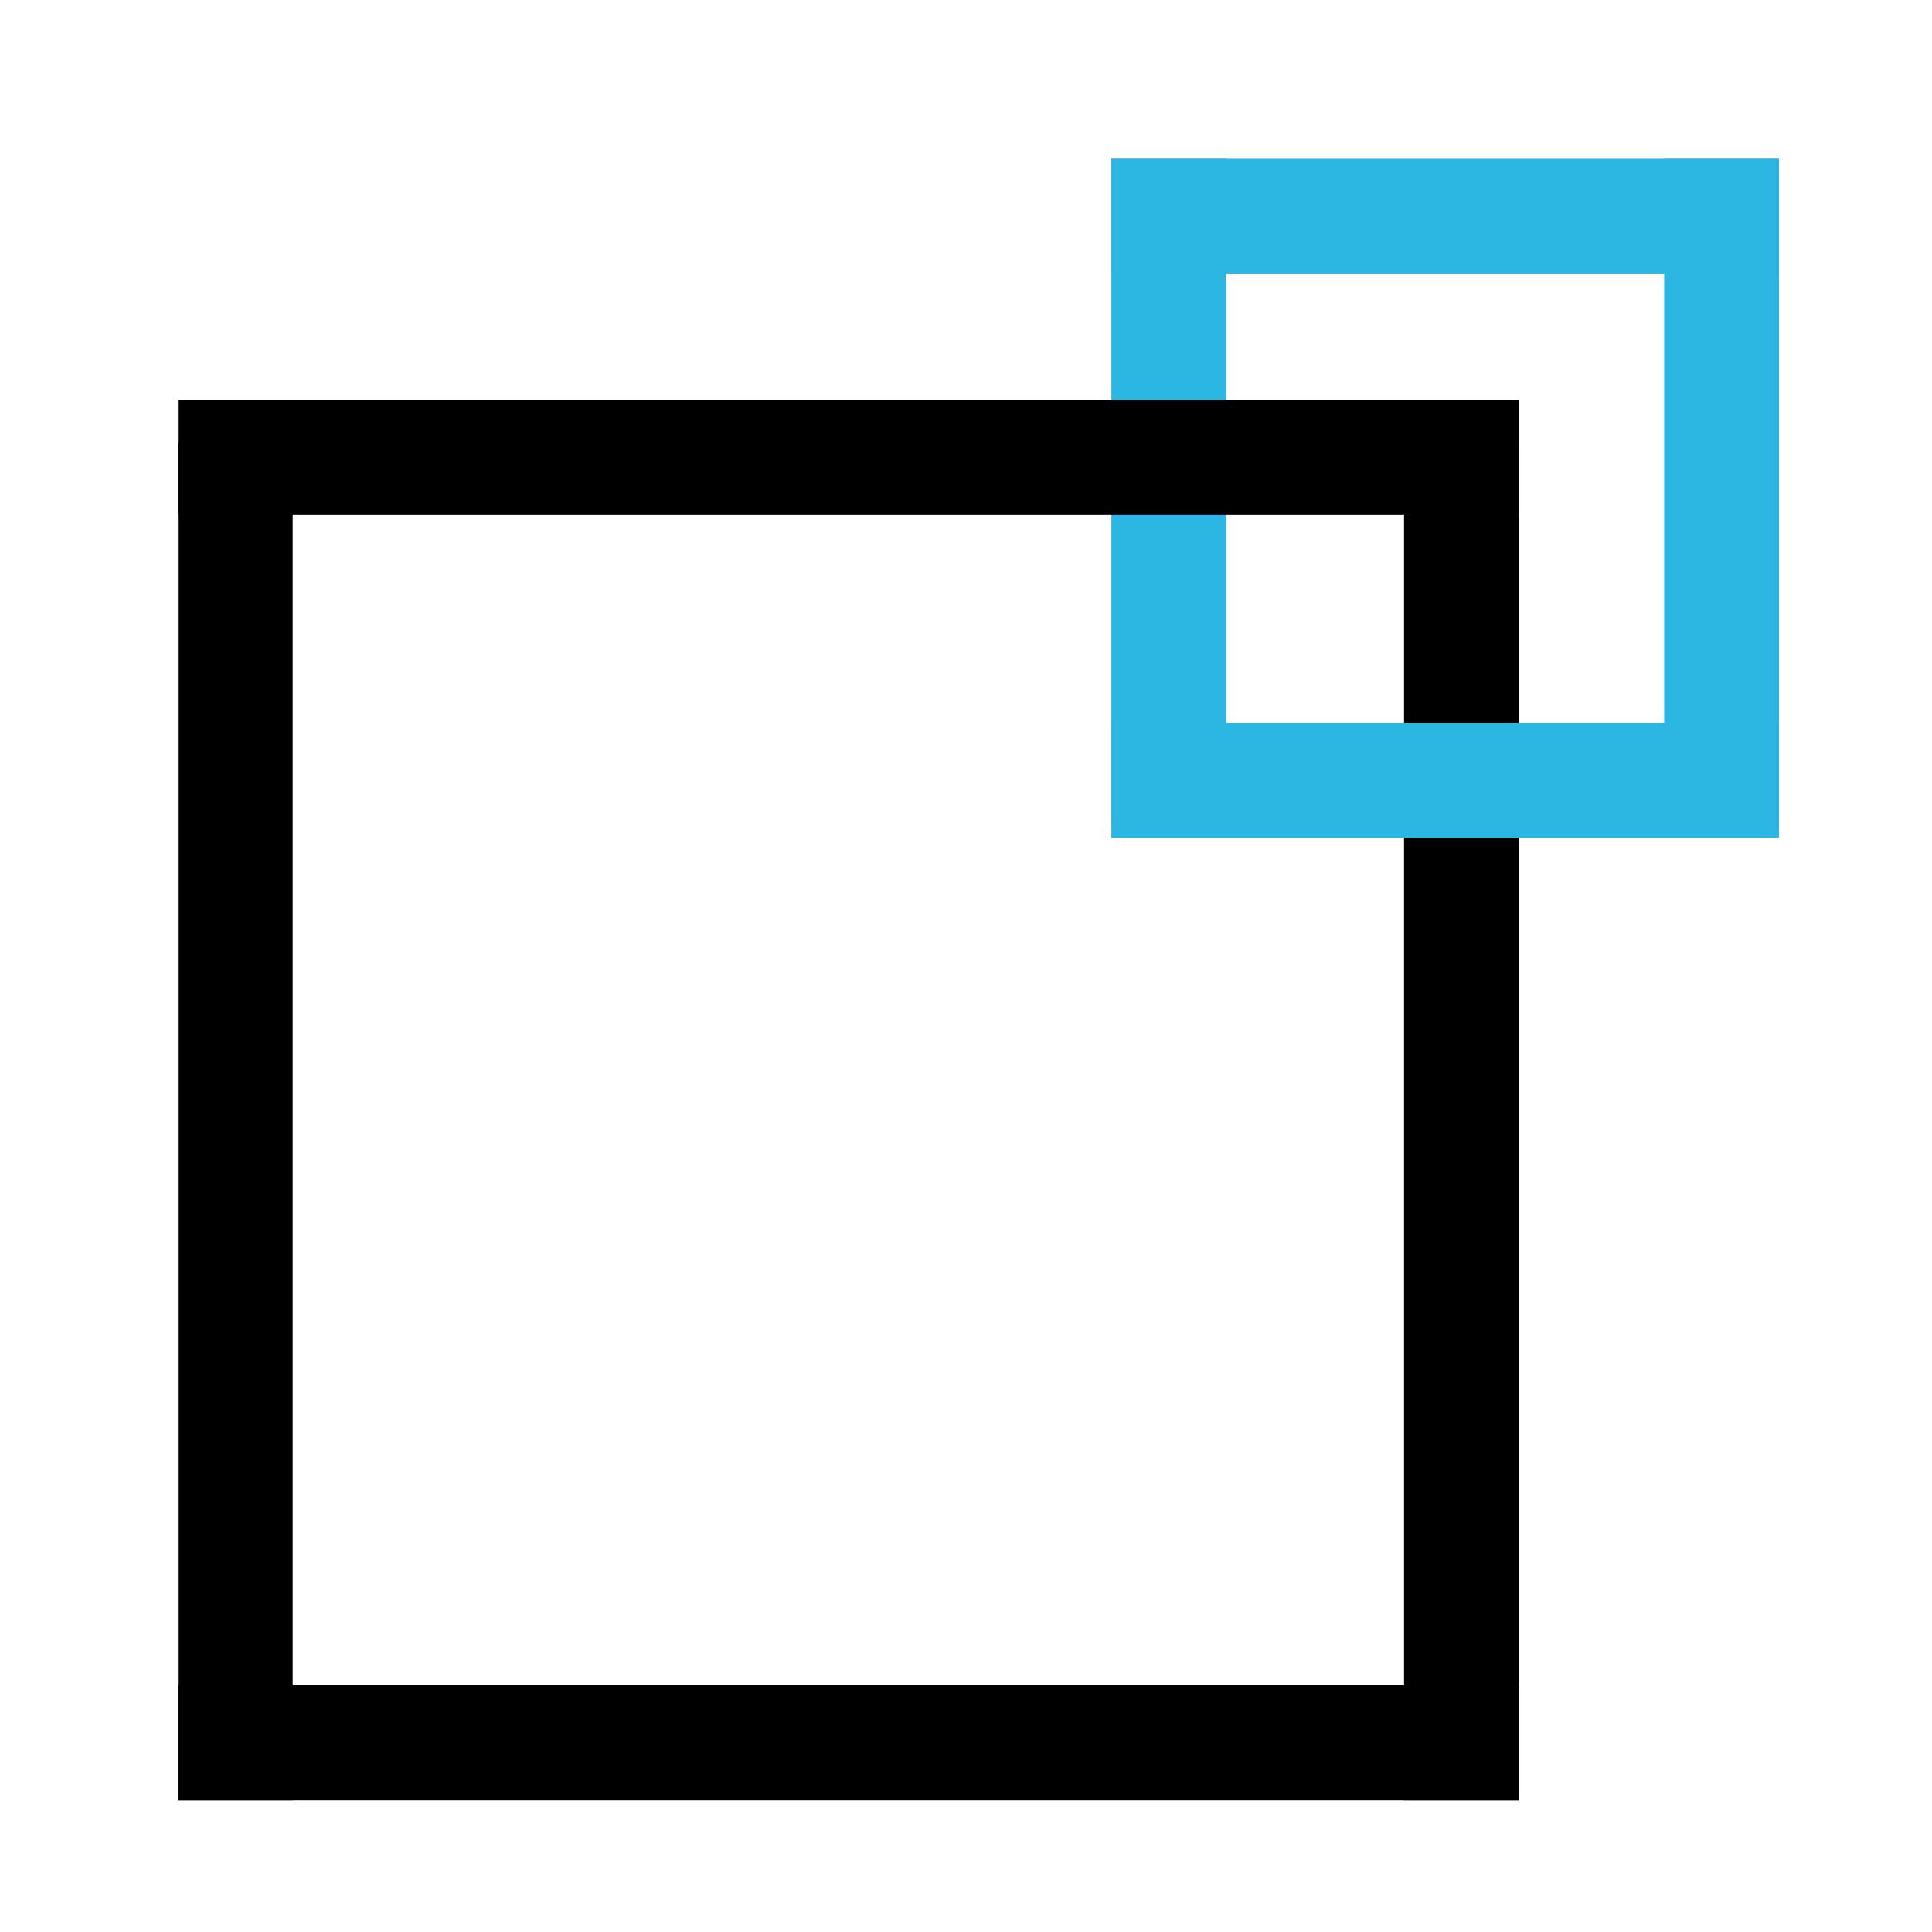 <?xml version="1.0" encoding="UTF-8"?> <!-- Generator: Adobe Illustrator 22.0.1, SVG Export Plug-In . SVG Version: 6.00 Build 0) --> <svg xmlns="http://www.w3.org/2000/svg" xmlns:xlink="http://www.w3.org/1999/xlink" id="Layer_1" x="0px" y="0px" viewBox="0 0 101 101" style="enable-background:new 0 0 101 101;" xml:space="preserve"> <style type="text/css"> .st0{fill:#2CB6E4;} </style> <title>log_Artboard 2 copy 13</title> <path class="st0" d="M-87.5,74.8H-95V51.7c0.2,0.1,0.3,0.1,0.5,0.1h41c0.8,0,1.5-0.7,1.5-1.5v-22c0-0.8-0.7-1.5-1.5-1.5 s-1.5,0.7-1.5,1.5v20.5h-39.5c-0.2,0-0.3,0-0.5,0.1V9.8h7.5c0.8,0,1.5-0.7,1.5-1.5s-0.7-1.5-1.5-1.5h-9c-0.8,0-1.5,0.7-1.5,1.5v68 c0,0.8,0.7,1.5,1.5,1.5h9c0.8,0,1.5-0.7,1.5-1.5S-86.7,74.8-87.5,74.8z"></path> <rect x="156.2" y="12.5" width="6" height="71"></rect> <rect x="9.3" y="23.1" width="6" height="71"></rect> <rect x="9.3" y="88.1" width="70.1" height="6"></rect> <rect x="155.8" y="74.8" width="13.9" height="6"></rect> <rect x="39" y="-12.3" width="13.9" height="6"></rect> <rect x="156.2" y="5.7" class="st0" width="7.6" height="73.2"></rect> <rect x="176.6" y="45" class="st0" width="34.9" height="6"></rect> <rect x="176.6" y="56.8" class="st0" width="34.9" height="6"></rect> <rect x="58.1" y="8.3" class="st0" width="6" height="34.9"></rect> <rect x="-89" y="133.6" transform="matrix(7.653561e-03 -1 1 7.653561e-03 -185.35 86.486)" class="st0" width="79.8" height="6"></rect> <rect x="-76.8" y="133.7" transform="matrix(7.653561e-03 -1 1 7.653561e-03 -173.37 98.744)" class="st0" width="79.8" height="6"></rect> <rect x="-101.4" y="135.2" transform="matrix(7.653561e-03 -1 1 7.653561e-03 -199.227 75.666)" class="st0" width="79.8" height="6"></rect> <rect x="231.3" y="-45.9" class="st0" width="6" height="73.3"></rect> <rect x="92.8" y="104.1" class="st0" width="27.8" height="7.6"></rect> <rect x="166.3" y="92.9" class="st0" width="27.8" height="7.6"></rect> <rect x="45.9" y="120.4" class="st0" width="23" height="7.6"></rect> <rect x="109.2" y="91.1" class="st0" width="27.8" height="7.6"></rect> <rect x="225" y="-62.3" class="st0" width="6" height="50"></rect> <polygon class="st0" points="-68.4,-14 -68.4,14 -108.4,14 -108.4,2.8 "></polygon> <rect x="139.9" y="-43.6" class="st0" width="6" height="71"></rect> <rect x="128.7" y="-43.6" class="st0" width="6" height="71"></rect> <rect x="-33.6" y="32.8" class="st0" width="6" height="41.7"></rect> <rect x="9.3" y="20.9" width="70.1" height="6"></rect> <rect x="73.4" y="23.1" width="6" height="71"></rect> <rect x="162.8" y="-2.5" width="126.5" height="71"></rect> <rect x="-36.6" y="43.7" class="st0" width="6" height="43.1"></rect> <rect x="87" y="8.3" class="st0" width="6" height="34.9"></rect> <rect x="58.1" y="8.3" class="st0" width="34.9" height="6"></rect> <rect x="58.1" y="37.8" class="st0" width="34.9" height="6"></rect> </svg> 